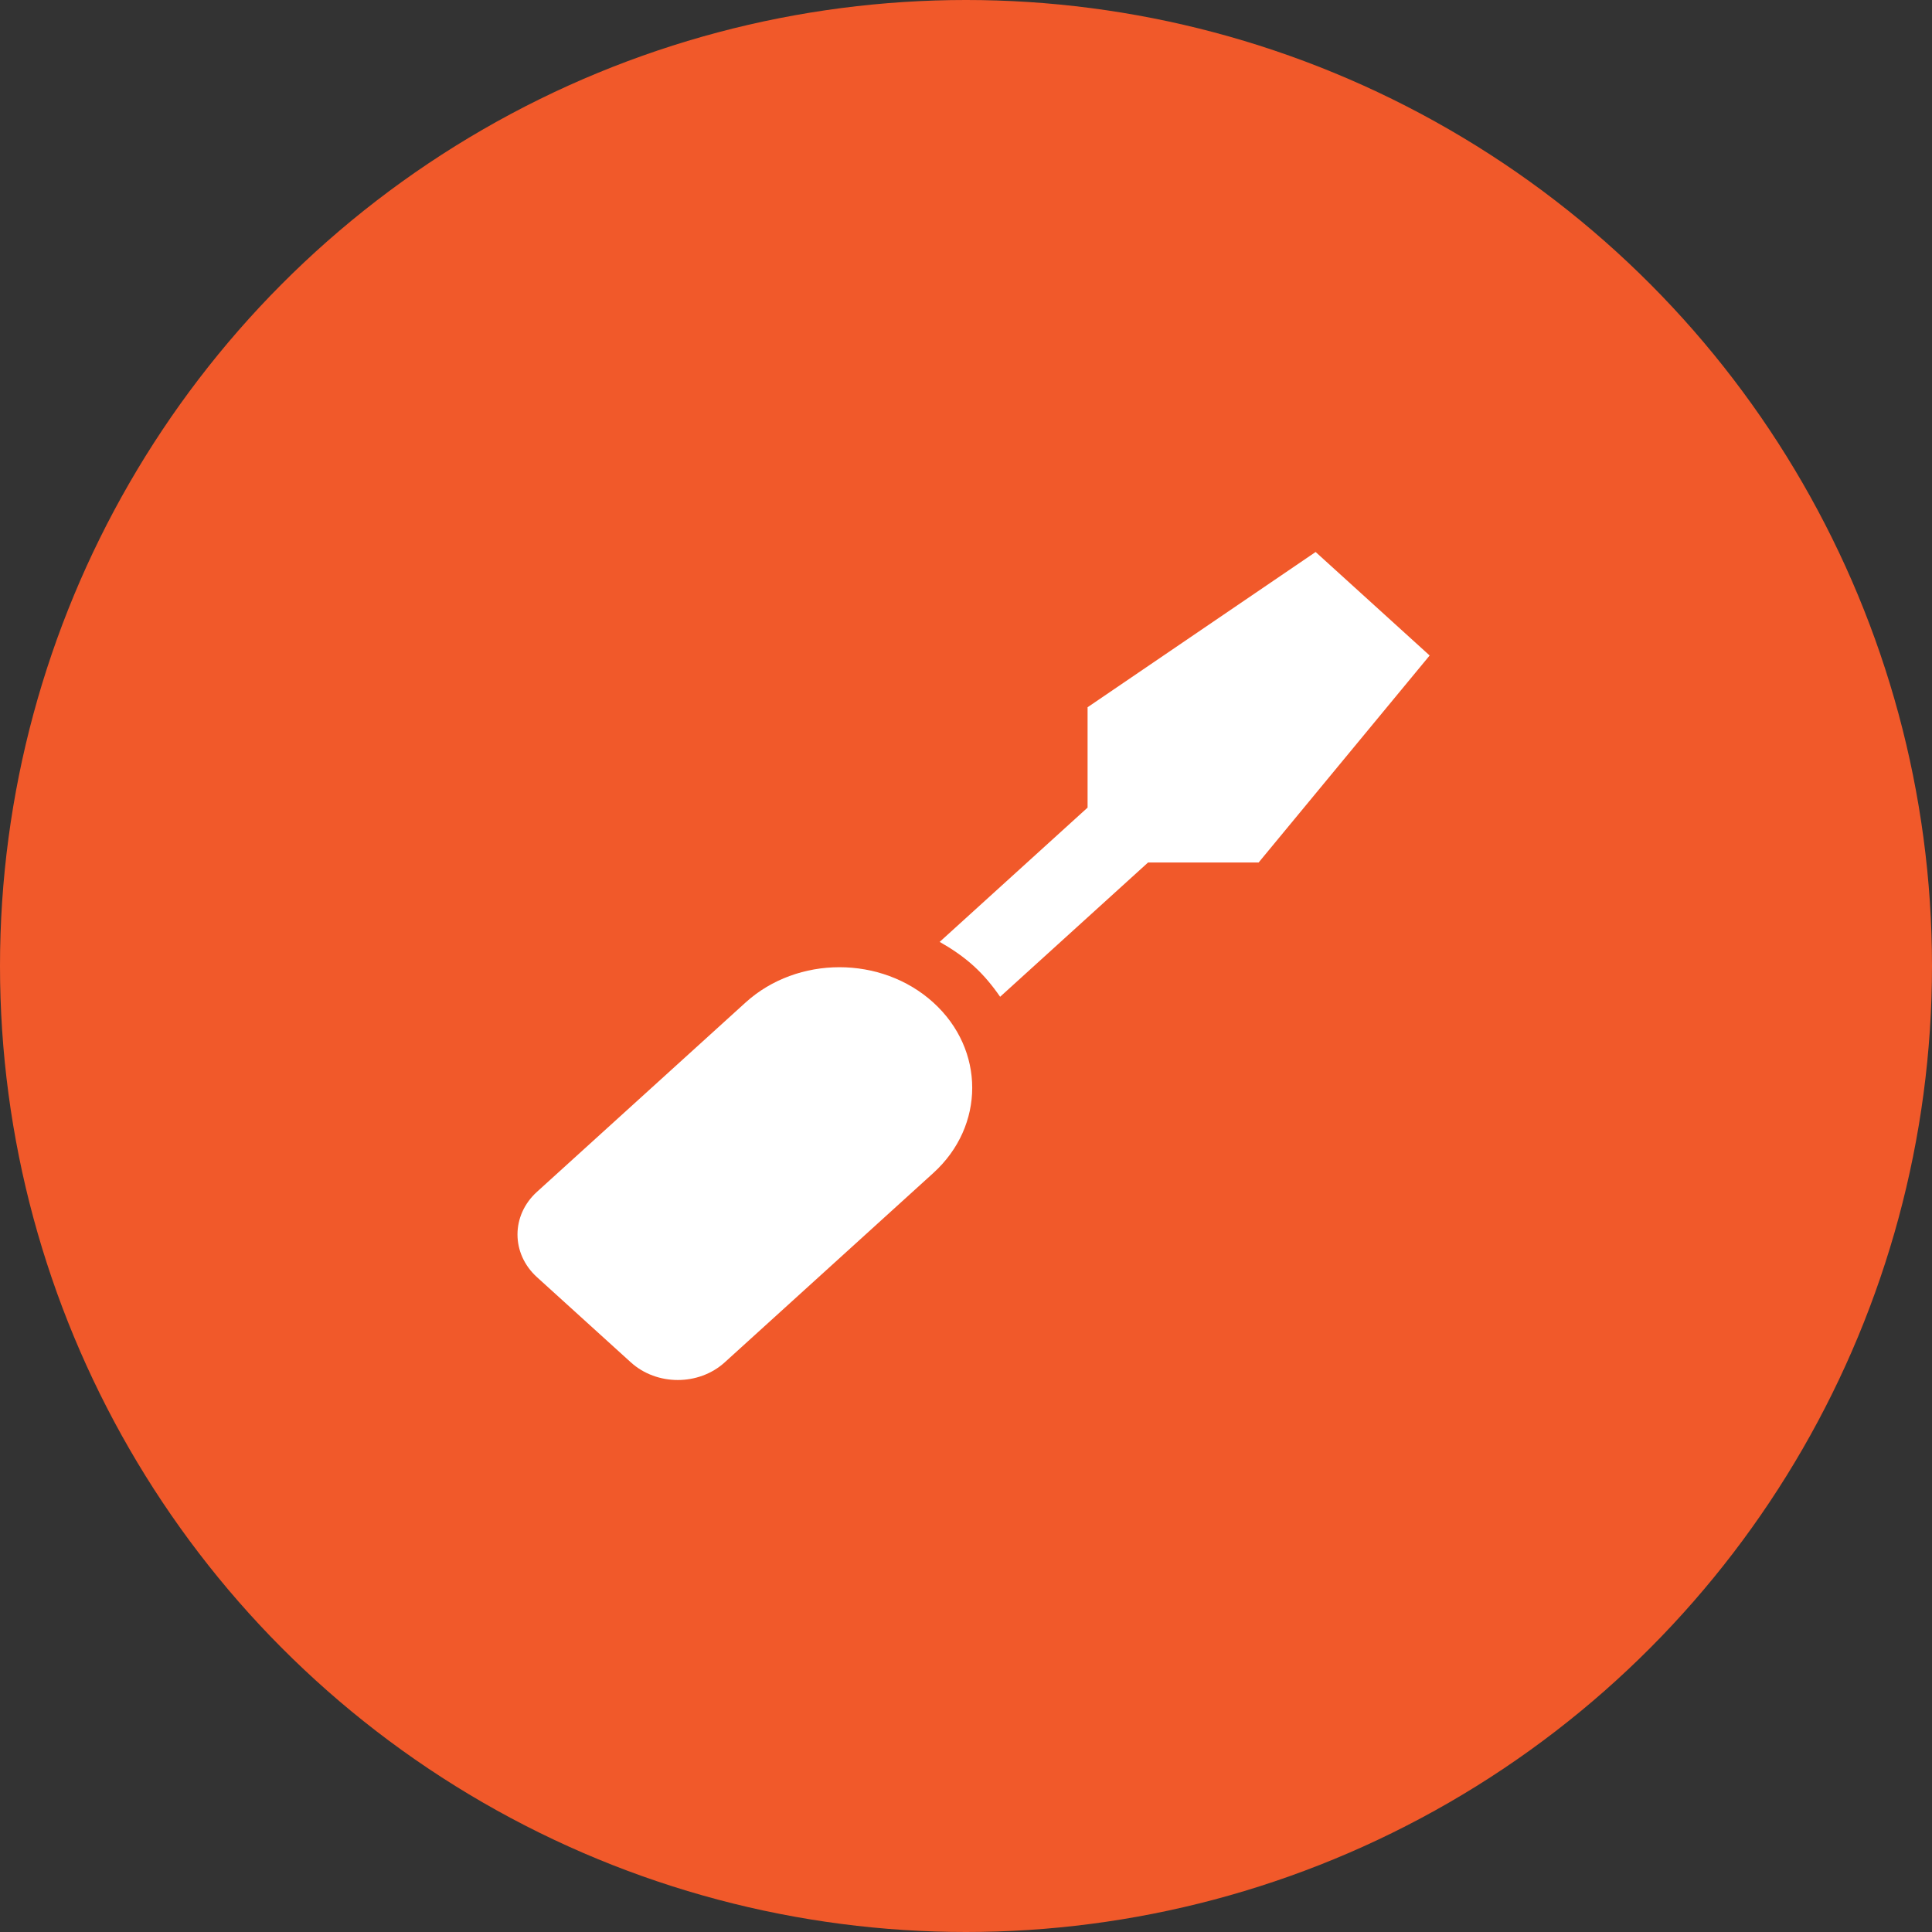 <svg width="56" height="56" viewBox="0 0 56 56" fill="none" xmlns="http://www.w3.org/2000/svg">
<rect x="0" y="0" width="56" height="56" fill="#333333" stroke="none"/>
<circle cx="28" cy="28" r="28" fill="#F1592A"/>
<path d="M38.134 16L31.524 20.5V23.409L27.237 27.301C27.587 27.5 27.922 27.726 28.221 27.998C28.521 28.27 28.77 28.574 28.989 28.892L33.277 25H36.482L41.439 19L38.134 16ZM21.61 29.059L15.563 34.547C14.812 35.229 14.812 36.335 15.563 37.018L18.285 39.488C19.037 40.171 20.255 40.171 21.007 39.488L27.053 34C28.556 32.636 28.556 30.423 27.053 29.059C25.55 27.694 23.113 27.694 21.61 29.059V29.059Z" fill="white"/>
</svg>